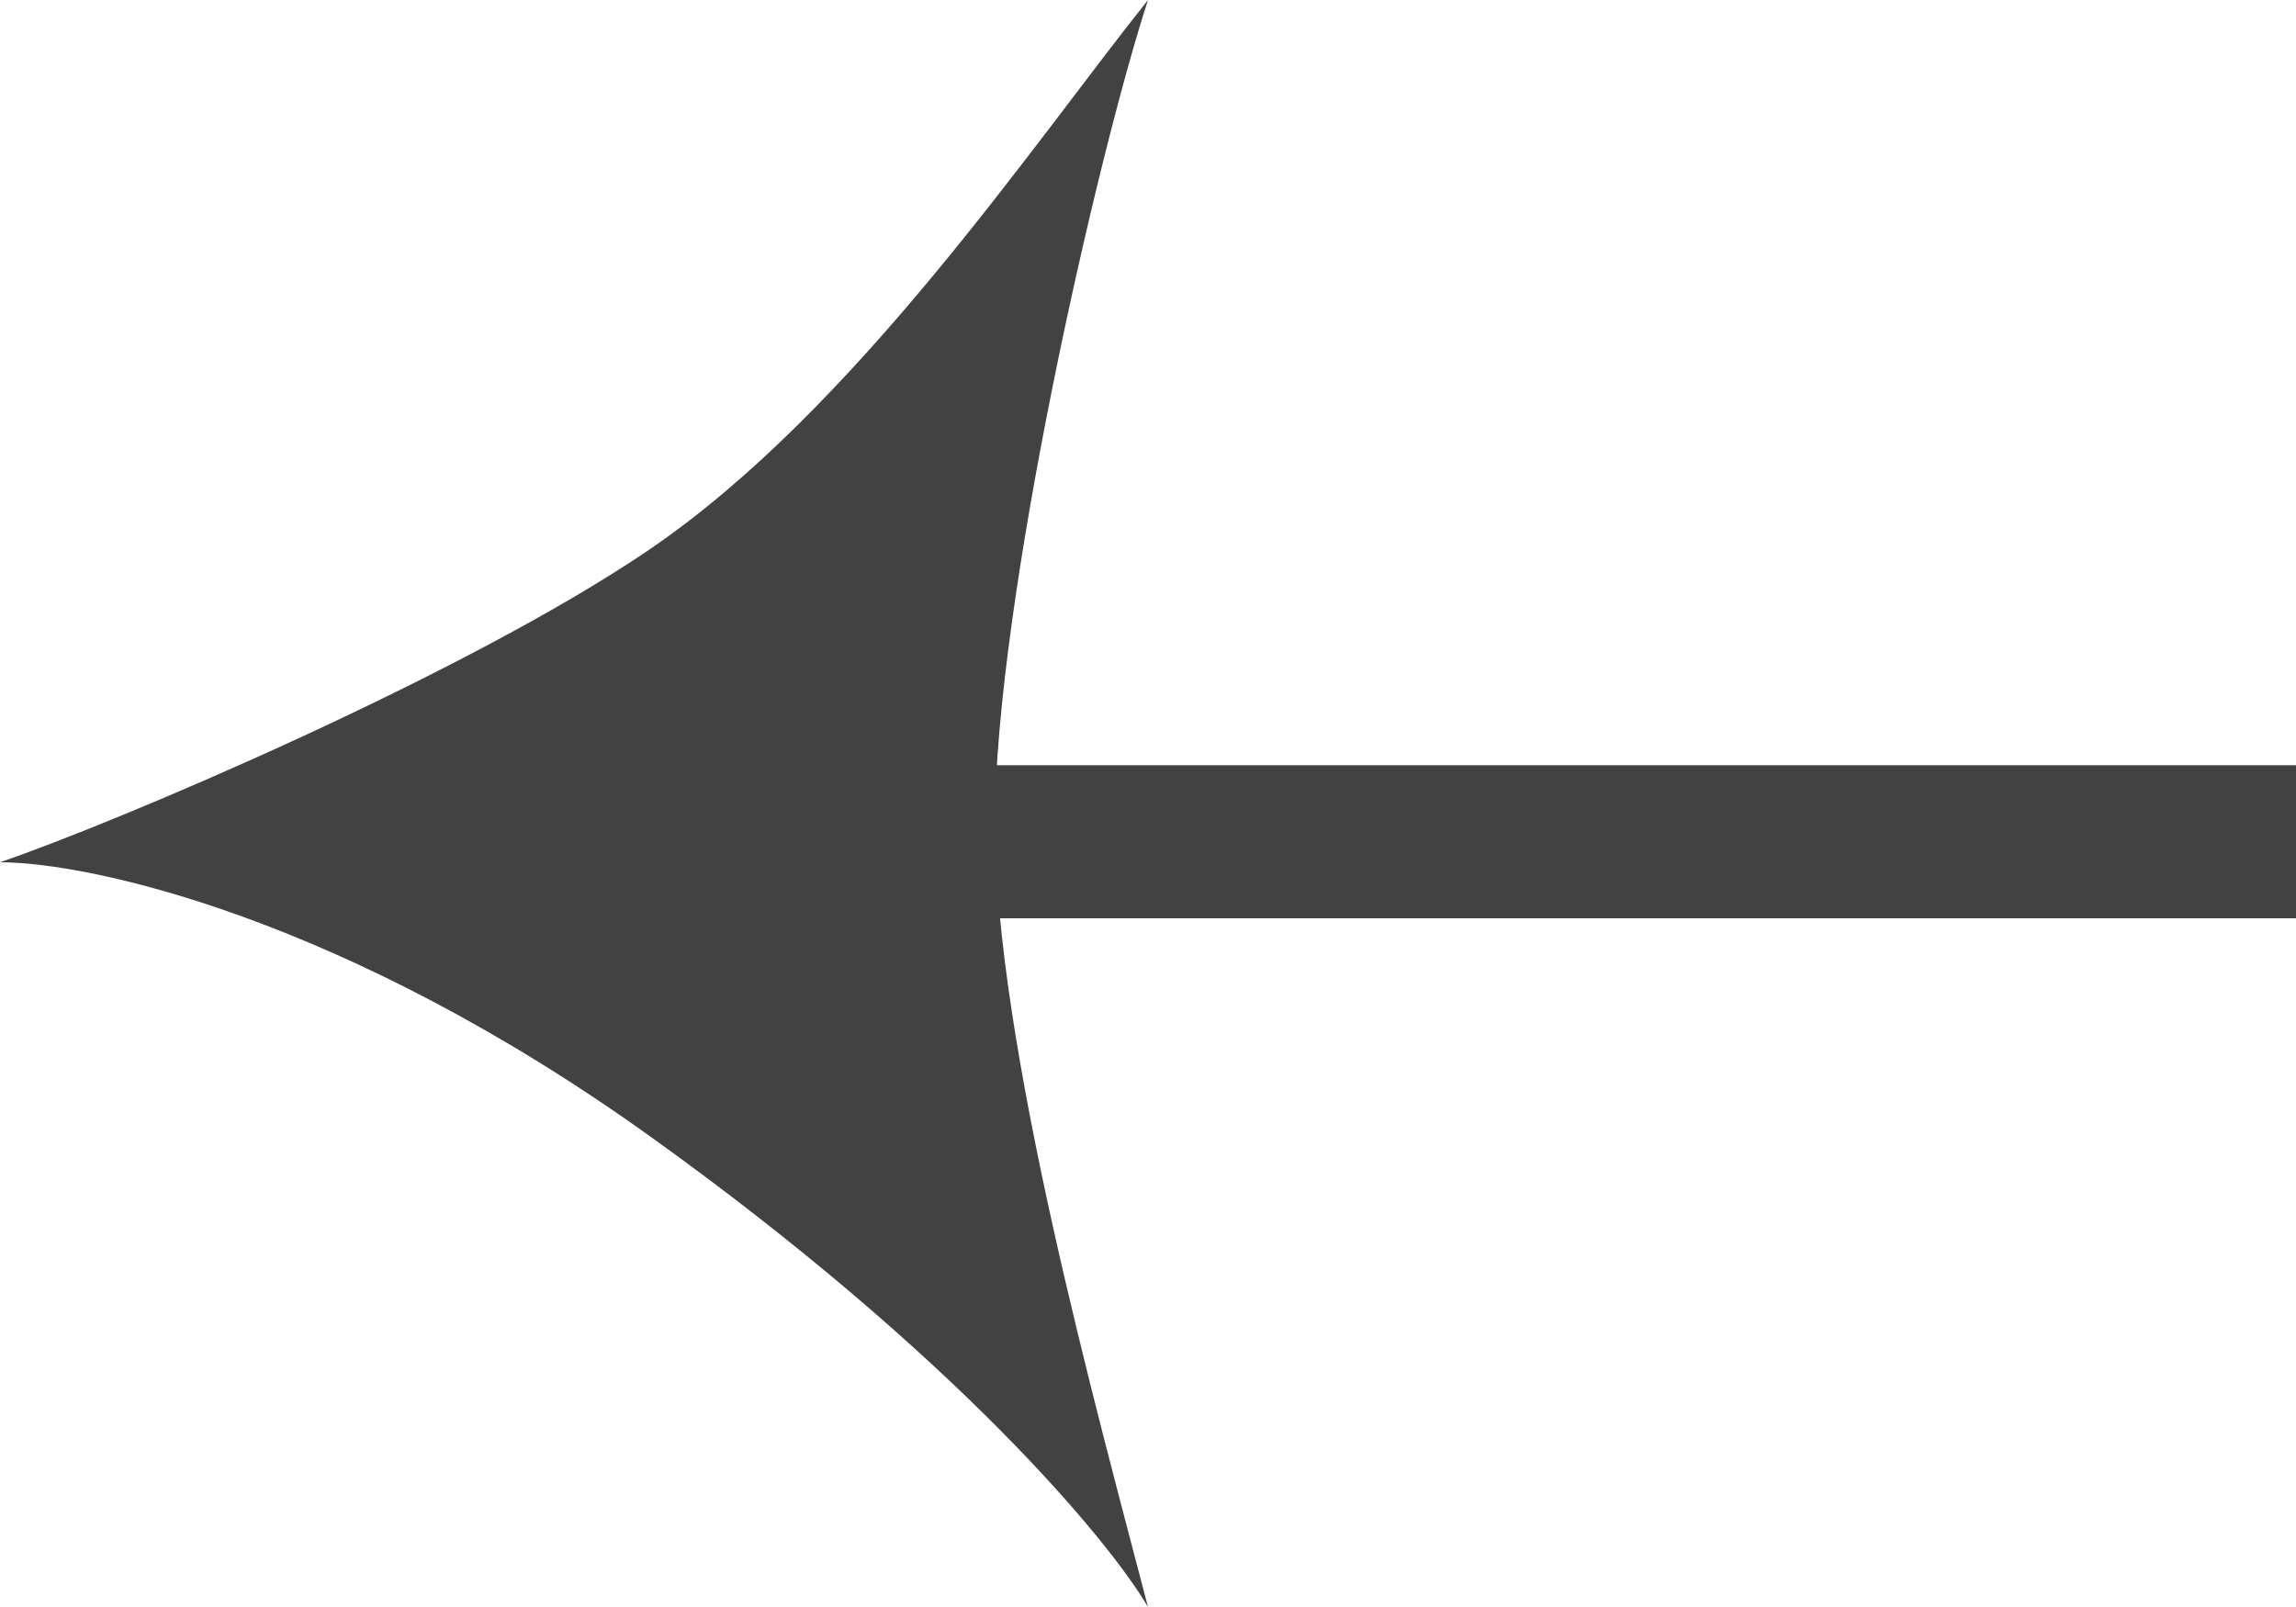 <svg width="30" height="21" viewBox="0 0 30 21" fill="none" xmlns="http://www.w3.org/2000/svg">
<path d="M13 10.756C13 7.888 14.333 2.049 15 0C13.5 1.878 11.173 5.345 8.5 7.171C6.1 8.81 1.5 10.756 0 11.268C1.167 11.268 4.5 11.985 8.5 14.854C12.5 17.722 14.5 20.146 15 21C14.333 18.439 13 13.624 13 10.756Z" fill="#424242"/>
<rect x="12" y="10" width="18" height="2" fill="#424242"/>
</svg>
